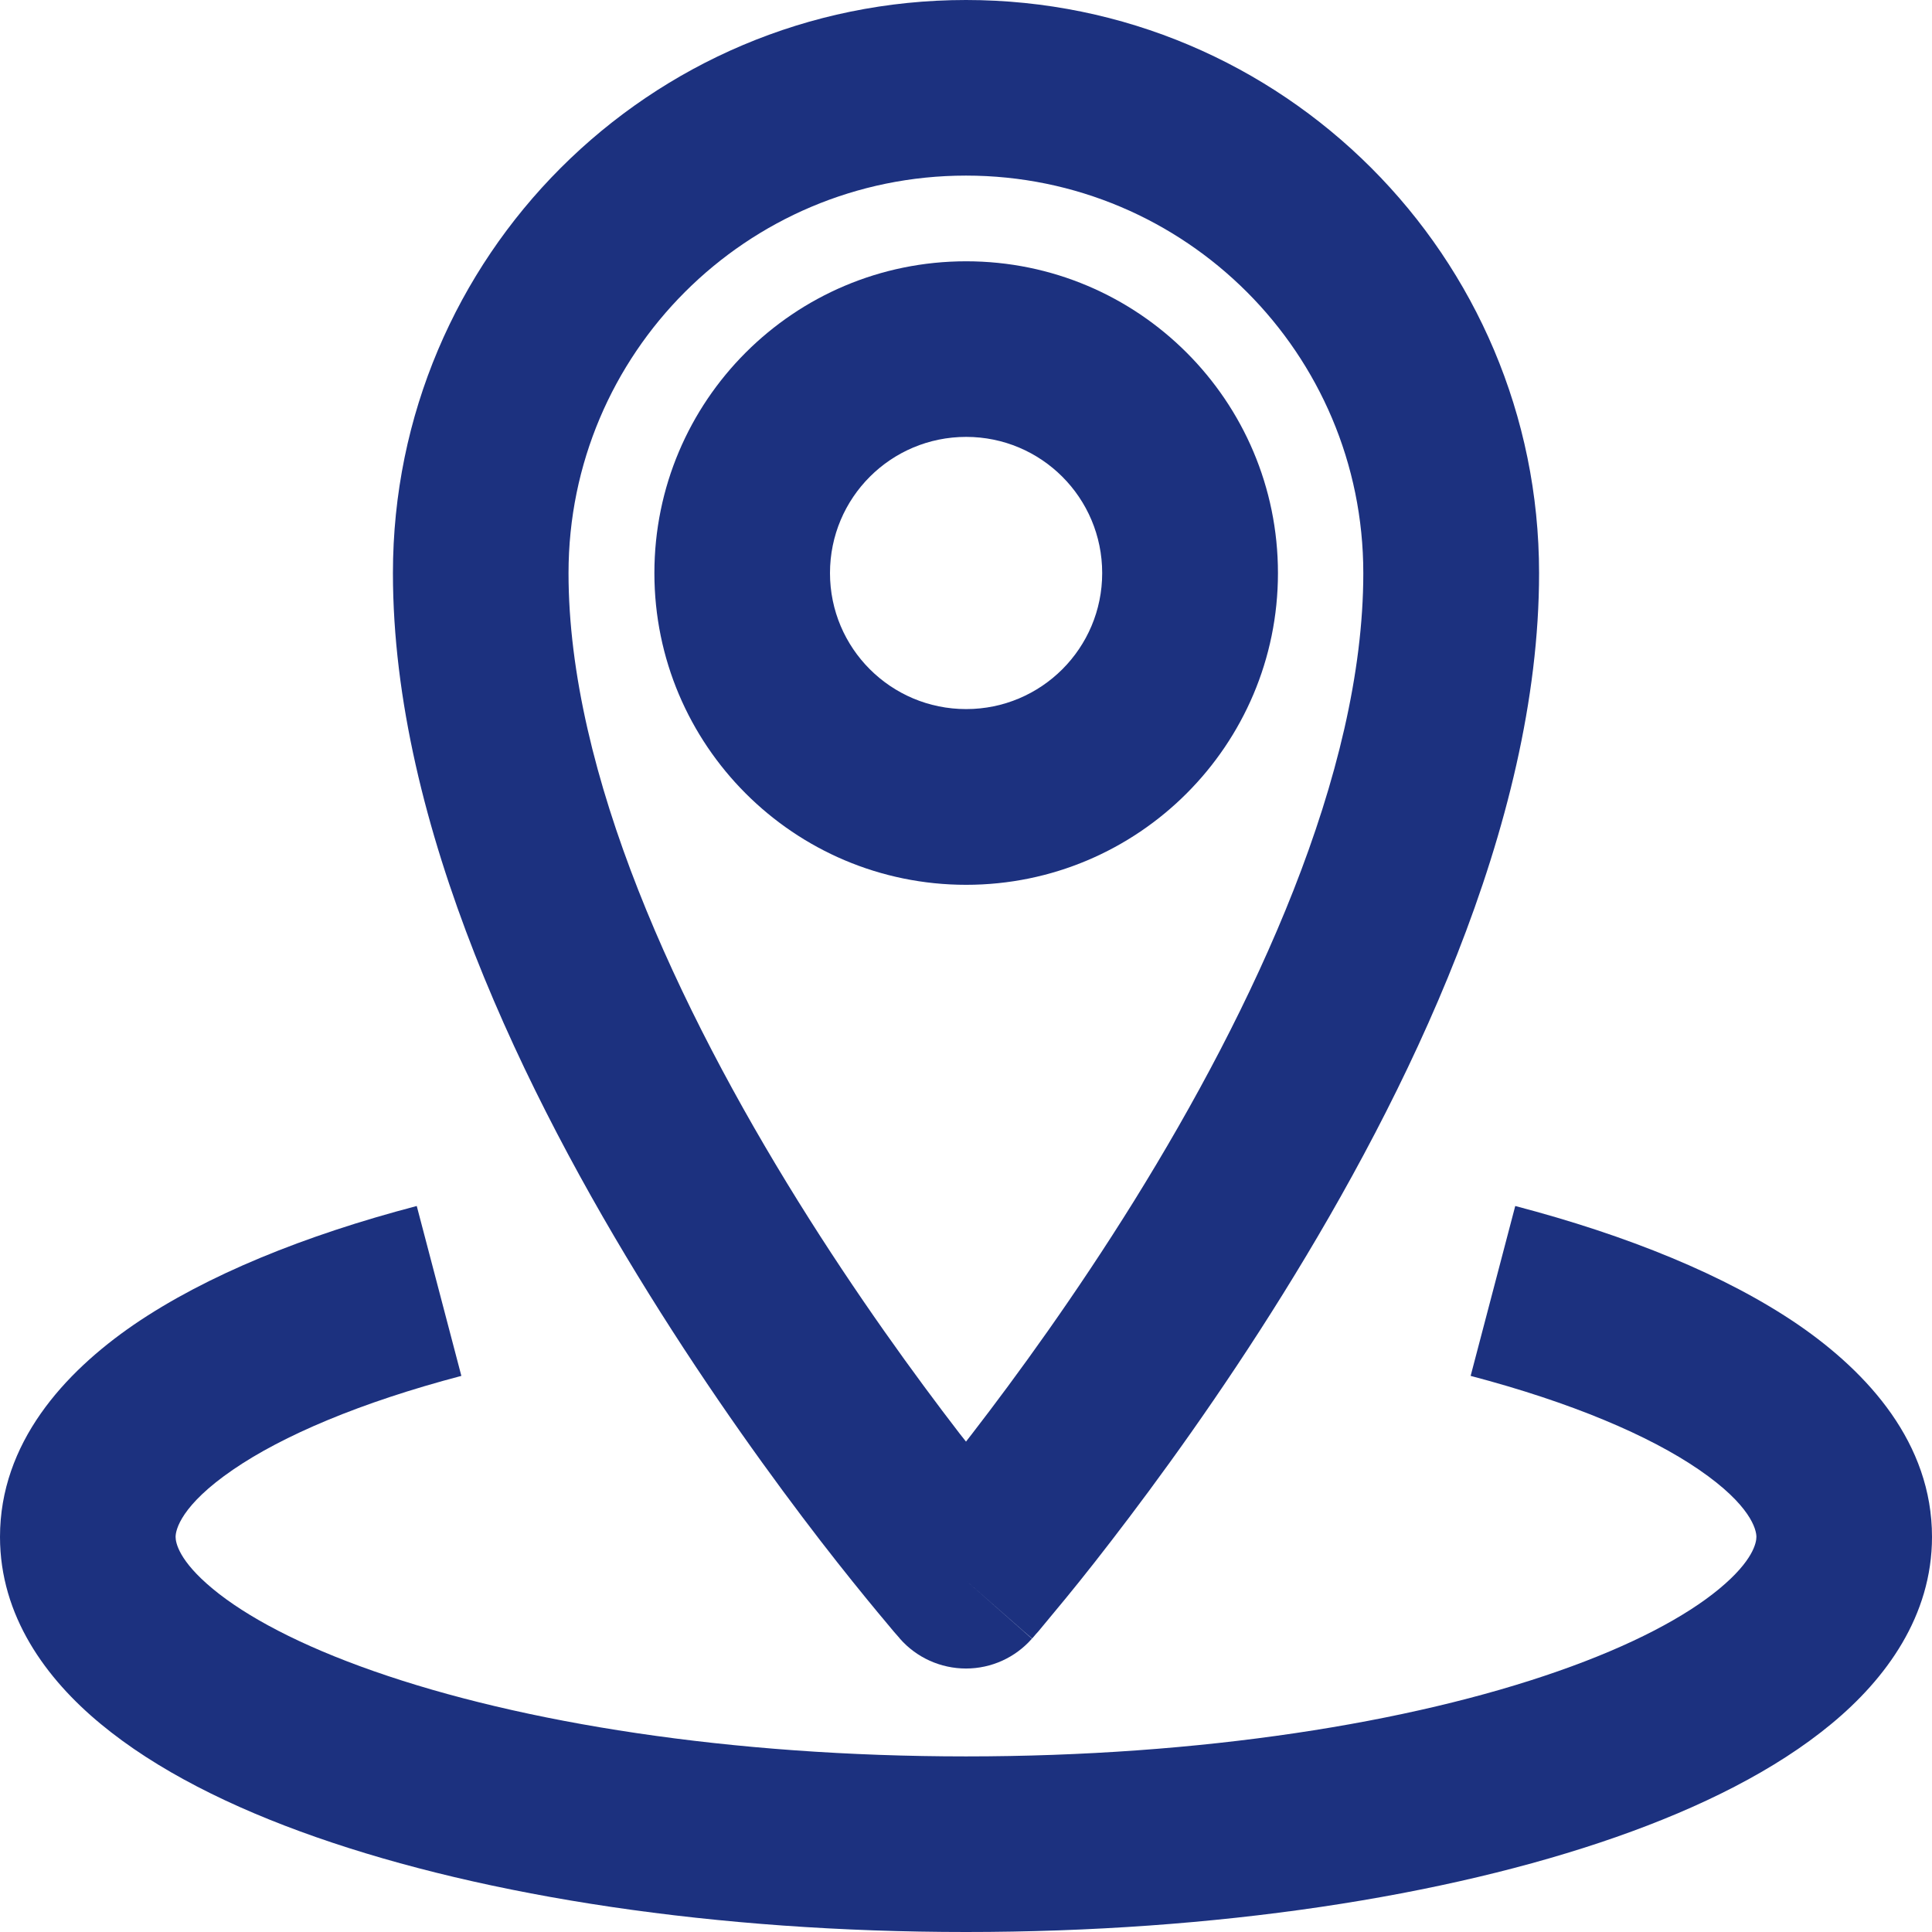 <svg xmlns="http://www.w3.org/2000/svg" xmlns:xlink="http://www.w3.org/1999/xlink" width="60" zoomAndPan="magnify" viewBox="0 0 45 45" height="60" preserveAspectRatio="xMidYMid meet" version="1.2"><g id="a5f78bfcba"><path style=" stroke:none;fill-rule:evenodd;fill:#1c317f;fill-opacity:1;" d="M 22.5 4.09 C 17.387 4.09 13.242 8.234 13.242 13.348 C 13.242 18.031 15.793 23.48 18.586 27.973 C 19.953 30.172 21.324 32.055 22.352 33.391 C 22.402 33.453 22.453 33.516 22.5 33.578 C 22.547 33.516 22.598 33.453 22.645 33.391 C 23.676 32.055 25.047 30.172 26.414 27.973 C 29.203 23.48 31.754 18.031 31.754 13.348 C 31.754 8.234 27.609 4.09 22.5 4.09 Z M 22.5 36.816 C 20.961 38.168 20.961 38.168 20.961 38.168 L 20.949 38.152 L 20.922 38.121 C 20.895 38.09 20.859 38.051 20.816 38 C 20.727 37.895 20.602 37.742 20.438 37.547 C 20.117 37.16 19.66 36.598 19.113 35.891 C 18.023 34.477 16.57 32.477 15.113 30.133 C 12.254 25.535 9.152 19.25 9.152 13.348 C 9.152 5.977 15.129 0 22.5 0 C 29.871 0 35.848 5.977 35.848 13.348 C 35.848 19.25 32.746 25.535 29.887 30.133 C 28.43 32.477 26.973 34.477 25.883 35.891 C 25.34 36.598 24.883 37.16 24.559 37.547 C 24.398 37.742 24.27 37.895 24.184 38 C 24.137 38.051 24.102 38.09 24.078 38.121 L 24.051 38.152 L 24.039 38.164 C 24.039 38.164 24.035 38.168 22.5 36.816 Z M 22.5 36.816 L 24.035 38.168 C 23.648 38.609 23.09 38.863 22.5 38.863 C 21.91 38.863 21.348 38.609 20.961 38.168 Z M 22.5 36.816 "/><path style=" stroke:none;fill-rule:evenodd;fill:#1c317f;fill-opacity:1;" d="M 22.504 10.176 C 20.75 10.176 19.332 11.594 19.332 13.348 C 19.332 15.098 20.75 16.516 22.504 16.516 C 24.254 16.516 25.672 15.098 25.672 13.348 C 25.672 11.594 24.254 10.176 22.504 10.176 Z M 15.242 13.348 C 15.242 9.336 18.492 6.086 22.504 6.086 C 26.512 6.086 29.766 9.336 29.766 13.348 C 29.766 17.355 26.512 20.609 22.504 20.609 C 18.492 20.609 15.242 17.355 15.242 13.348 Z M 15.242 13.348 "/><path style=" stroke:none;fill-rule:evenodd;fill:#1c317f;fill-opacity:1;" d="M 5.43 34.23 C 4.215 35.062 4.09 35.633 4.09 35.797 C 4.09 35.93 4.164 36.352 4.957 37.008 C 5.734 37.652 6.988 38.324 8.711 38.926 C 12.145 40.129 17.02 40.91 22.5 40.91 C 27.98 40.91 32.855 40.129 36.289 38.926 C 38.012 38.324 39.266 37.652 40.043 37.008 C 40.836 36.352 40.91 35.93 40.91 35.797 C 40.91 35.633 40.785 35.062 39.57 34.23 C 38.414 33.438 36.613 32.668 34.254 32.047 L 35.293 28.09 C 37.898 28.773 40.191 29.699 41.883 30.855 C 43.516 31.977 45 33.617 45 35.797 C 45 37.637 43.93 39.102 42.652 40.156 C 41.359 41.227 39.617 42.098 37.641 42.789 C 33.668 44.18 28.316 45 22.5 45 C 16.684 45 11.332 44.18 7.359 42.789 C 5.383 42.098 3.641 41.227 2.348 40.156 C 1.07 39.102 0 37.637 0 35.797 C 0 33.617 1.484 31.977 3.117 30.855 C 4.809 29.699 7.102 28.773 9.707 28.09 L 10.746 32.047 C 8.387 32.668 6.586 33.438 5.43 34.23 Z M 5.43 34.23 "/></g></svg>